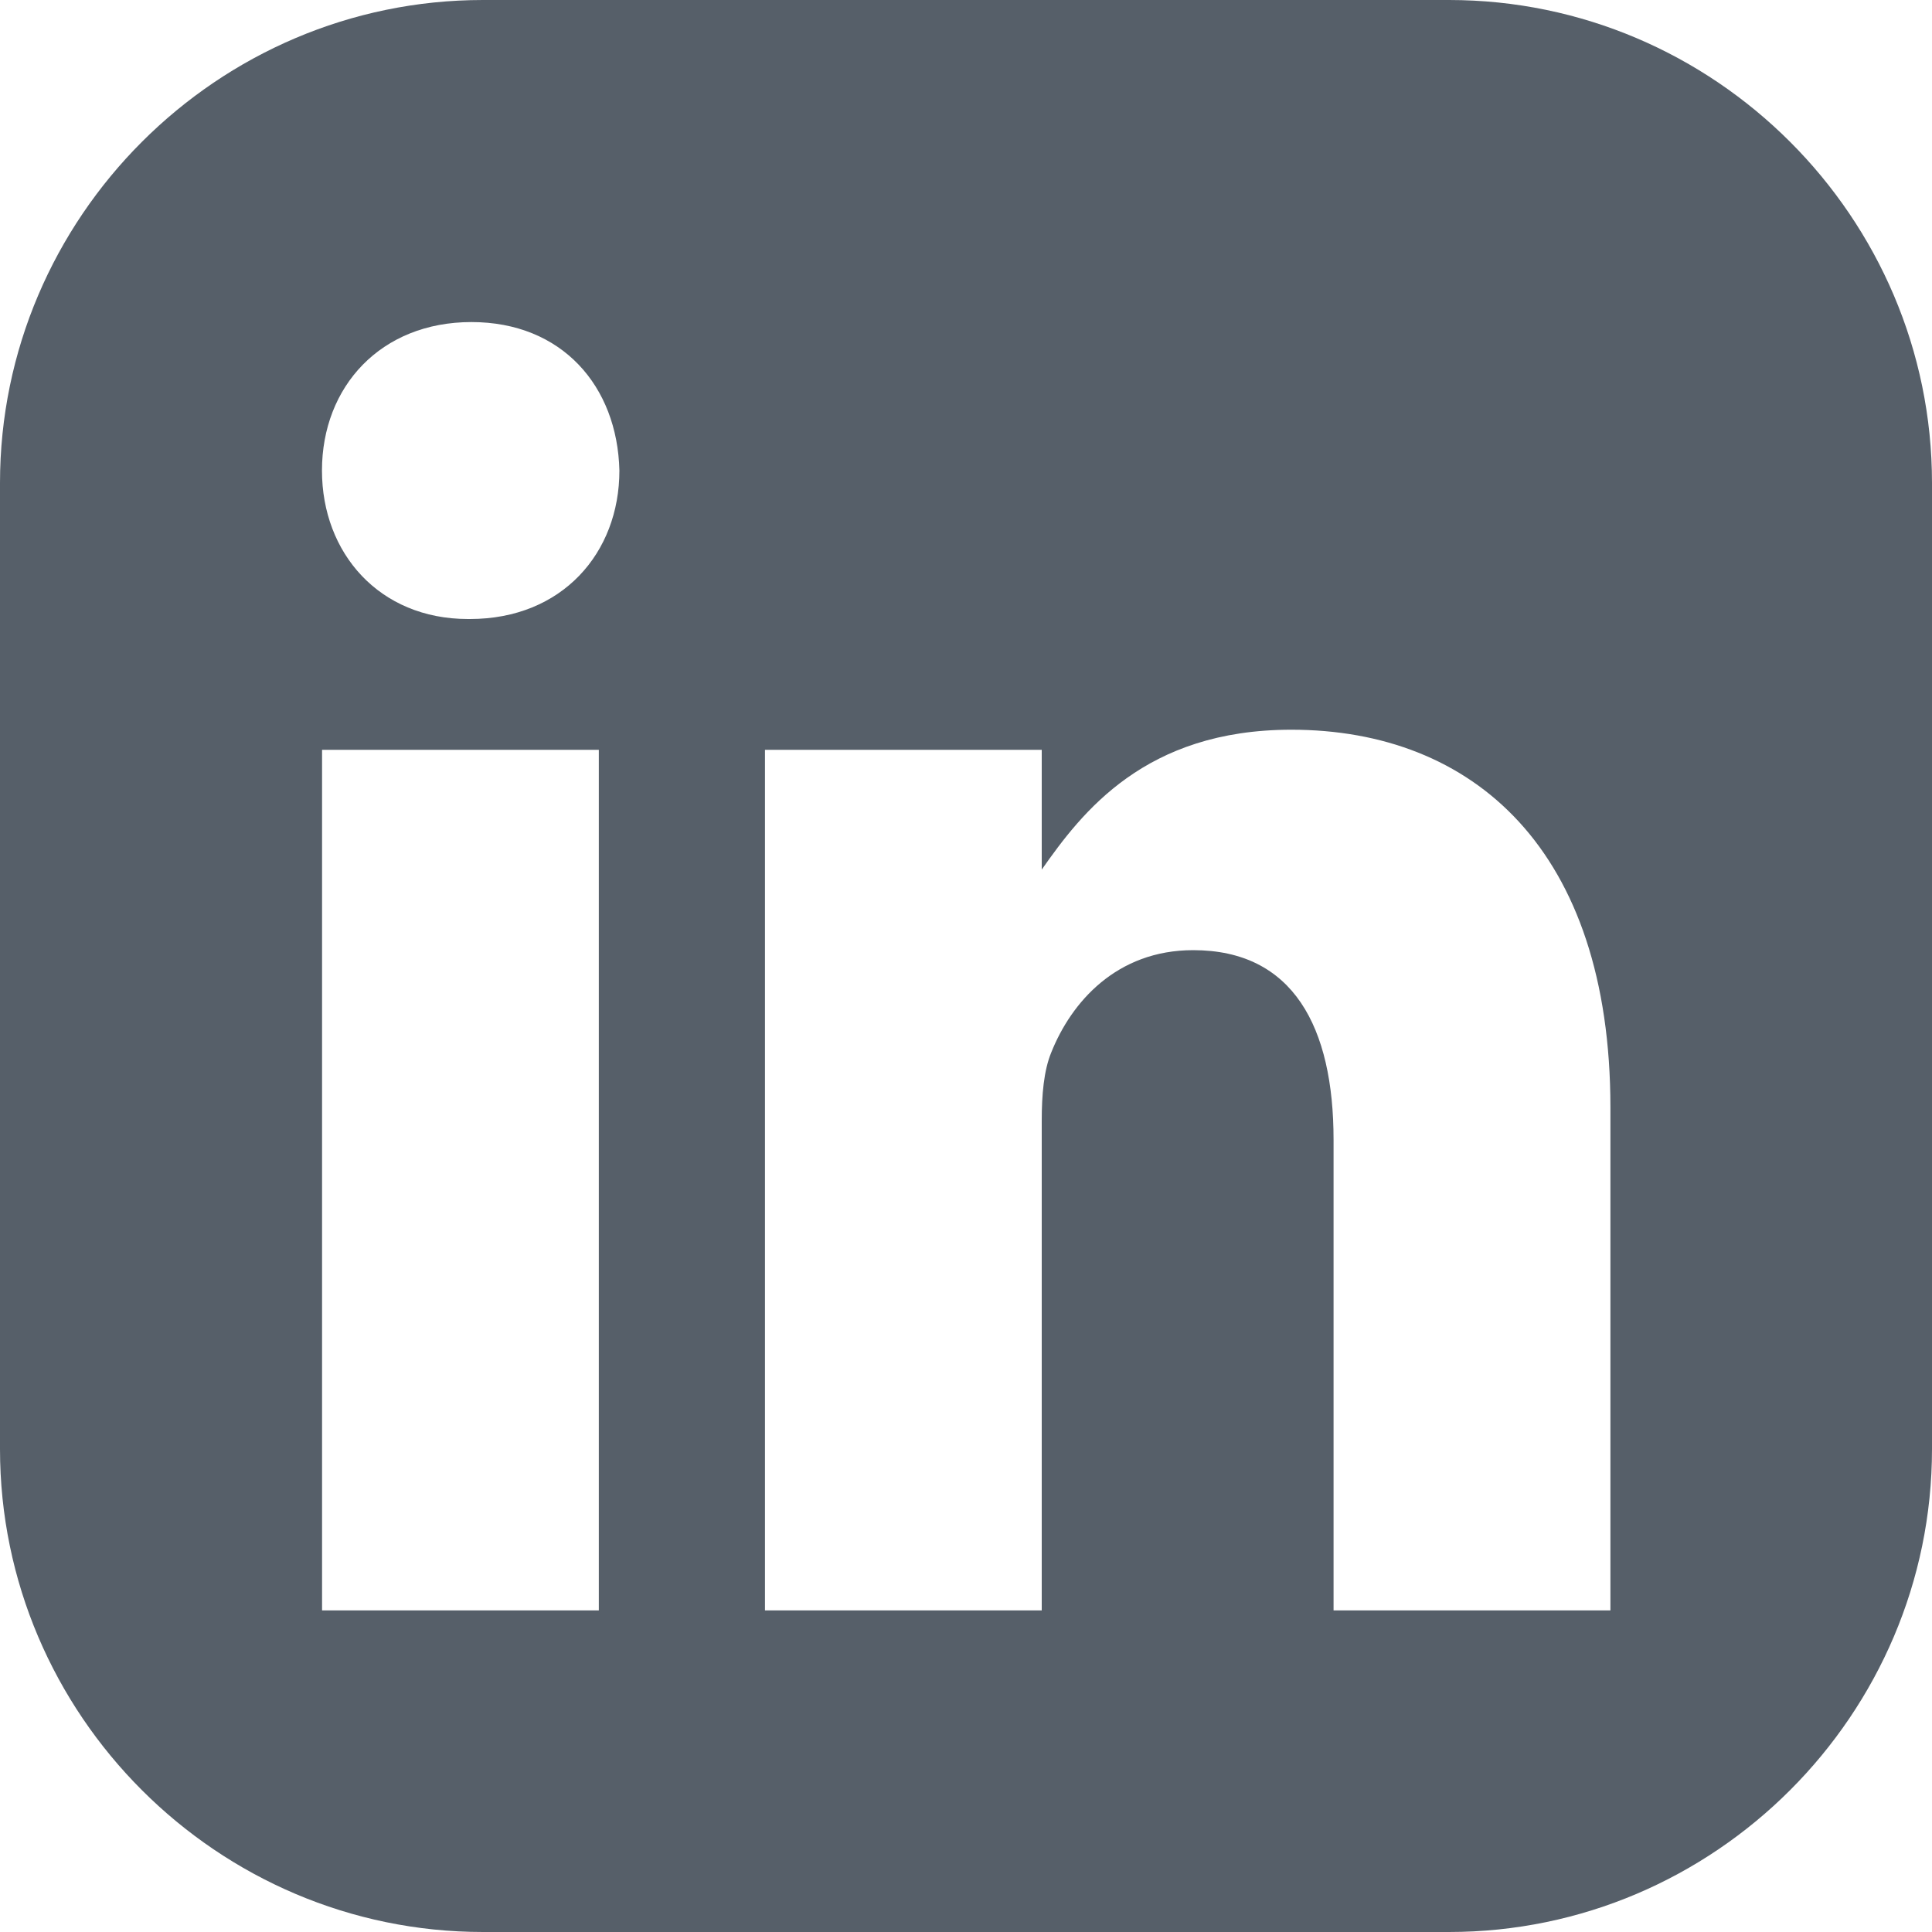 <?xml version="1.0" encoding="UTF-8"?><svg id="Livello_2" xmlns="http://www.w3.org/2000/svg" width="20" height="20" viewBox="0 0 20 20"><defs><style>.cls-1{fill:#565f69;}</style></defs><g id="Livello_2-2"><path class="cls-1" d="m15,0H5C2.25,0,0,2.25,0,5v10c0,2.75,2.25,5,5,5h10c2.75,0,5-2.25,5-5V5c0-2.75-2.25-5-5-5ZM6.199,16.671h-2.865V7.762h2.865v8.909Zm-1.334-10.263h-.021c-.917,0-1.511-.682-1.511-1.537,0-.87.61-1.537,1.547-1.537s1.511.662,1.532,1.537c0,.854-.594,1.537-1.547,1.537Zm11.805,10.263h-2.865v-4.871c0-1.167-.417-1.964-1.453-1.964-.792,0-1.261.537-1.469,1.058-.078.188-.099.443-.099.703v5.074h-2.865V7.762h2.865v1.24c.417-.594,1.068-1.448,2.584-1.448,1.881,0,3.303,1.24,3.303,3.912v5.204Z"/></g></svg>
